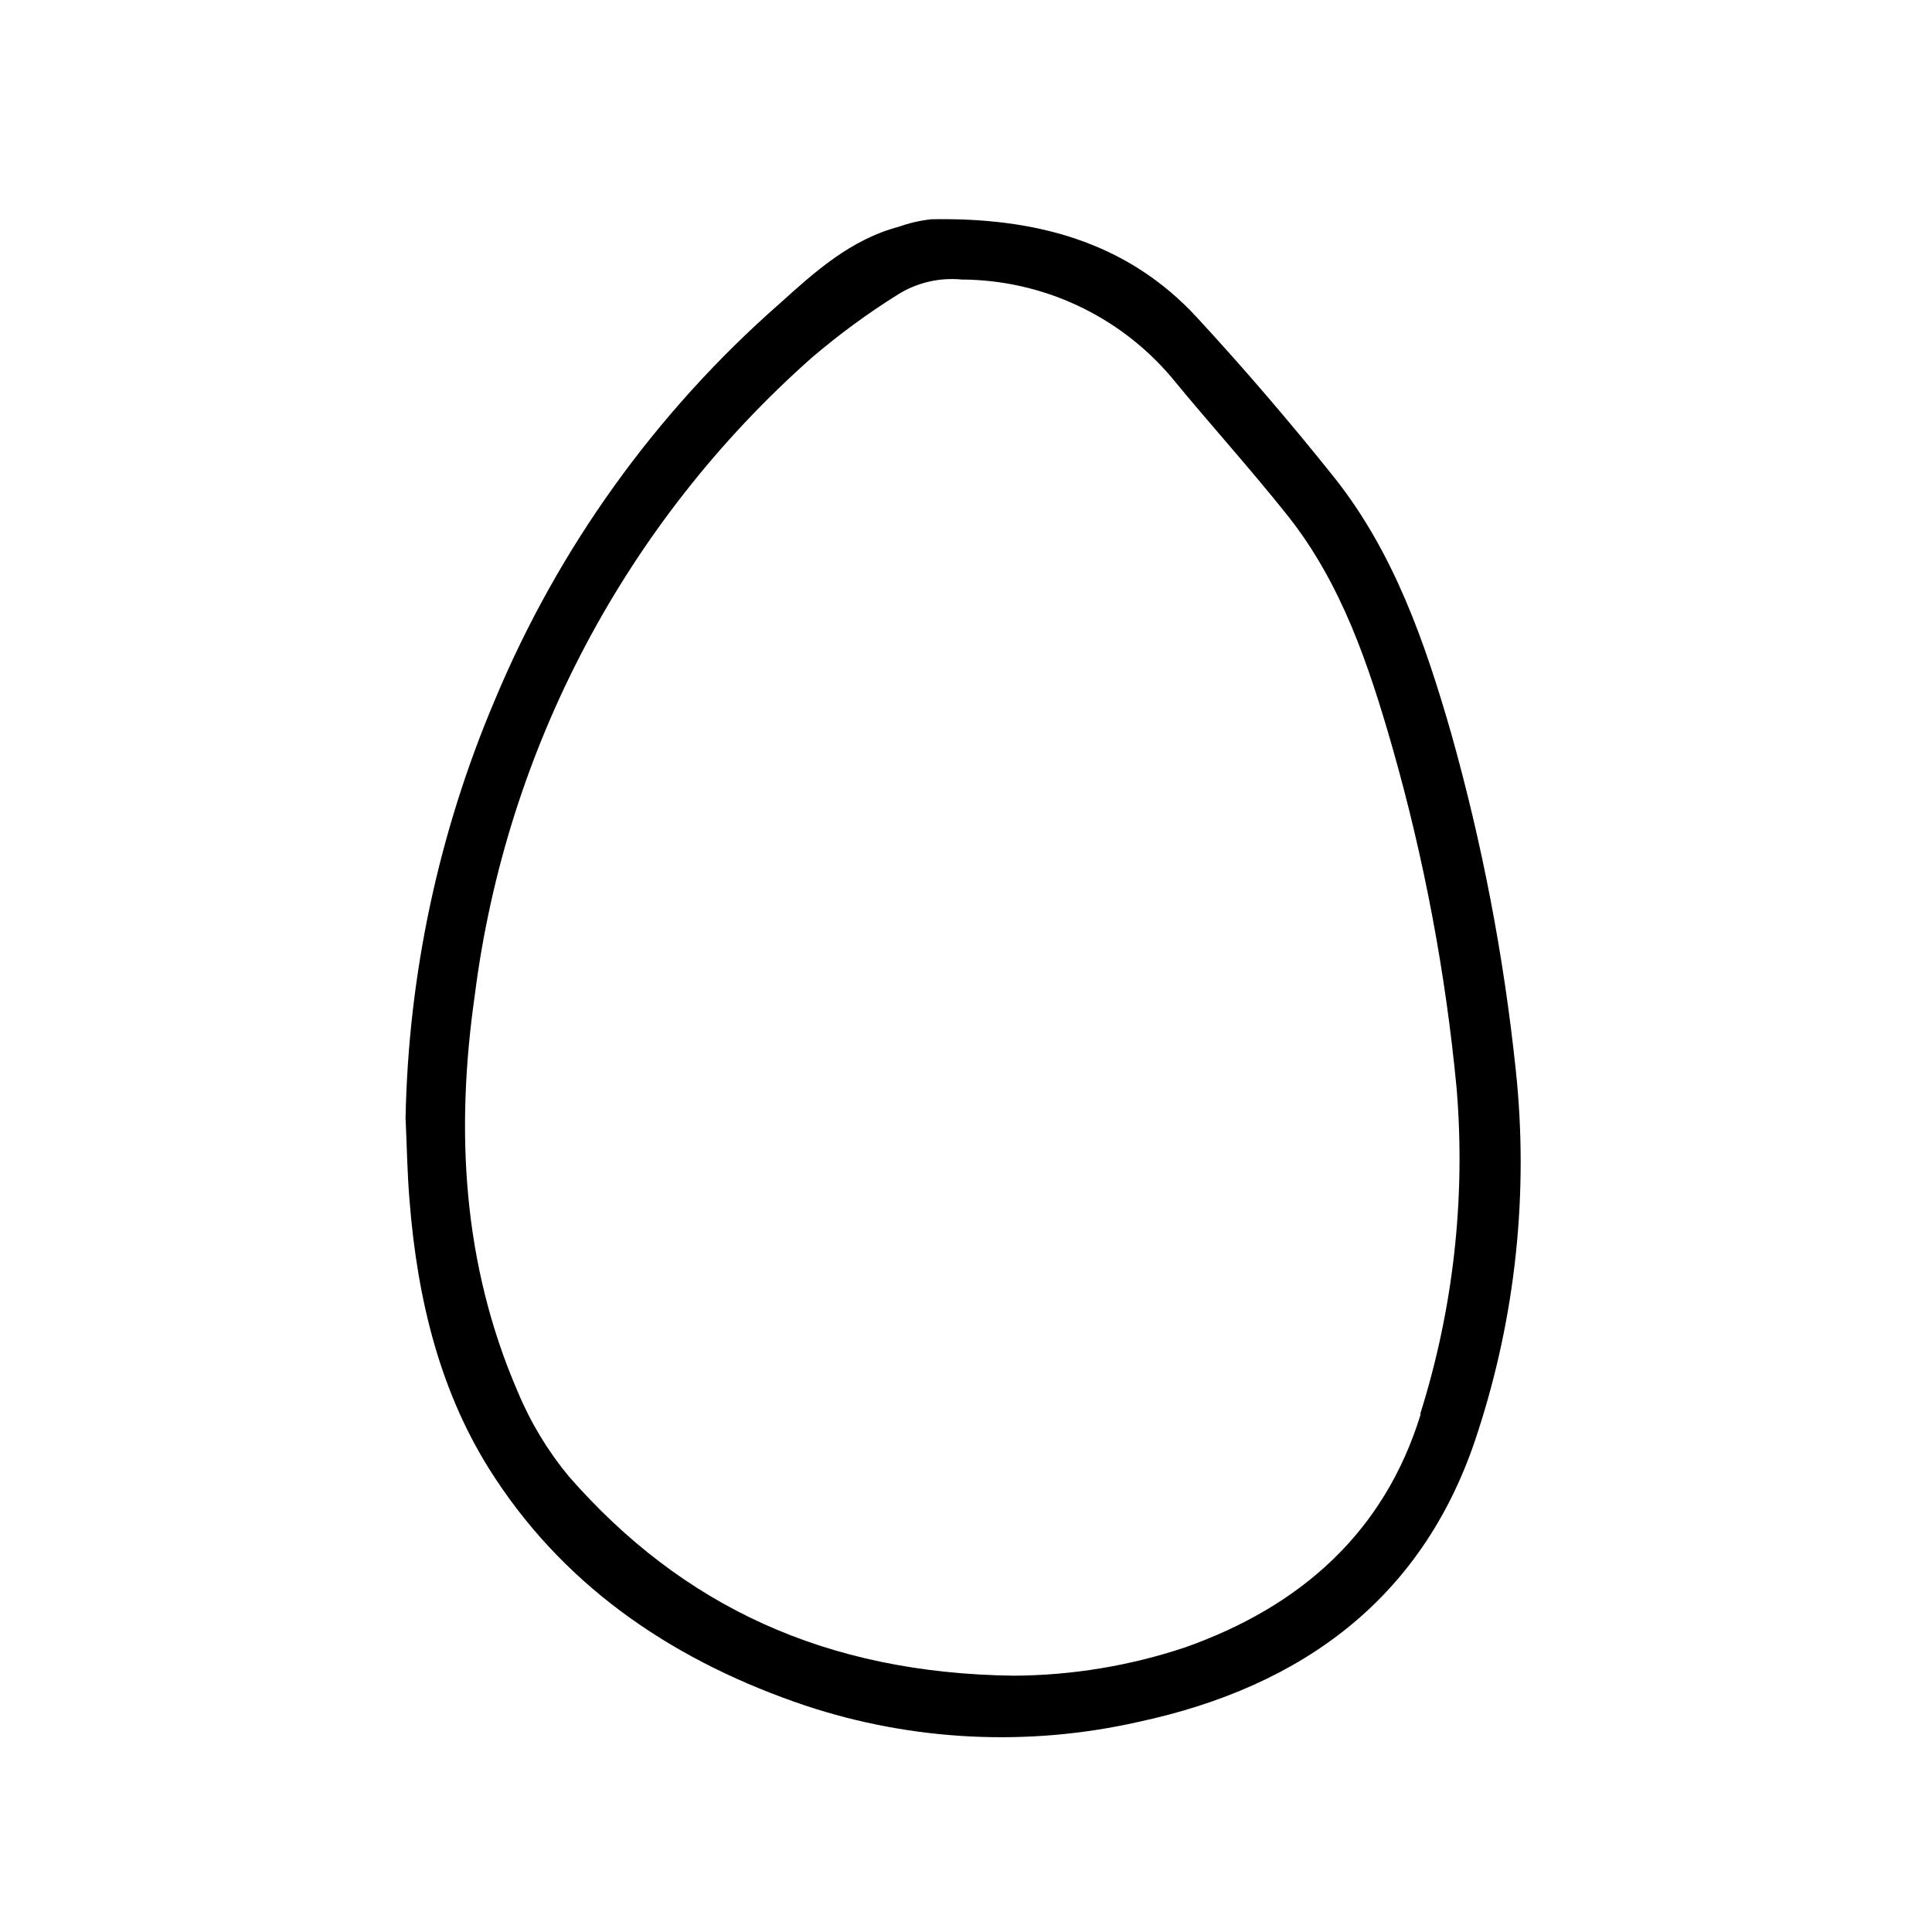 <?xml version="1.0" encoding="UTF-8"?>
<!-- Uploaded to: SVG Repo, www.svgrepo.com, Generator: SVG Repo Mixer Tools -->
<svg fill="#000000" width="800px" height="800px" version="1.1" viewBox="144 144 512 512" xmlns="http://www.w3.org/2000/svg">
 <path d="m545.7 427.61c-3.172-30.258-8.922-60.191-17.18-89.477-6.902-23.93-15.113-47.609-30.781-67.41-11.621-14.574-23.746-28.715-36.375-42.418-18.844-20.555-43.48-26.703-70.535-26.199-2.922 0.312-5.797 0.973-8.562 1.965-12.848 3.375-22.371 11.992-31.789 20.504h-0.004c-32.754 28.785-58.516 64.656-75.316 104.89-14.902 35.094-22.941 72.719-23.68 110.84 0.352 7.559 0.453 14.762 1.059 21.914 2.066 26.098 8.113 51.438 22.57 73.355 19.801 30.23 48.871 49.172 82.422 60.457 28.469 9.422 58.969 10.902 88.219 4.281 43.832-9.422 76.023-33.199 89.93-76.934v0.004c10.035-30.867 13.453-63.5 10.023-95.777zm-25.191 91.141c-9.672 31.539-32.09 51.086-62.422 61.816-14.621 4.887-29.926 7.418-45.34 7.508-49.977-0.605-87.965-18.488-117.99-52.801-5.609-6.773-10.18-14.348-13.555-22.469-14.609-33.754-16.523-69.121-11.387-104.99 8.281-65.316 40.027-125.39 89.328-169.03 7.199-6.152 14.844-11.758 22.871-16.777 5.043-3.125 10.973-4.508 16.879-3.93 21.336 0.109 41.57 9.508 55.418 25.742 10.078 12.293 20.957 24.285 30.934 36.828 14.309 18.035 21.461 39.551 27.711 61.262v0.004c8.461 29.641 14.18 59.996 17.078 90.684 2.391 29.074-0.898 58.332-9.672 86.152z"/>
</svg>